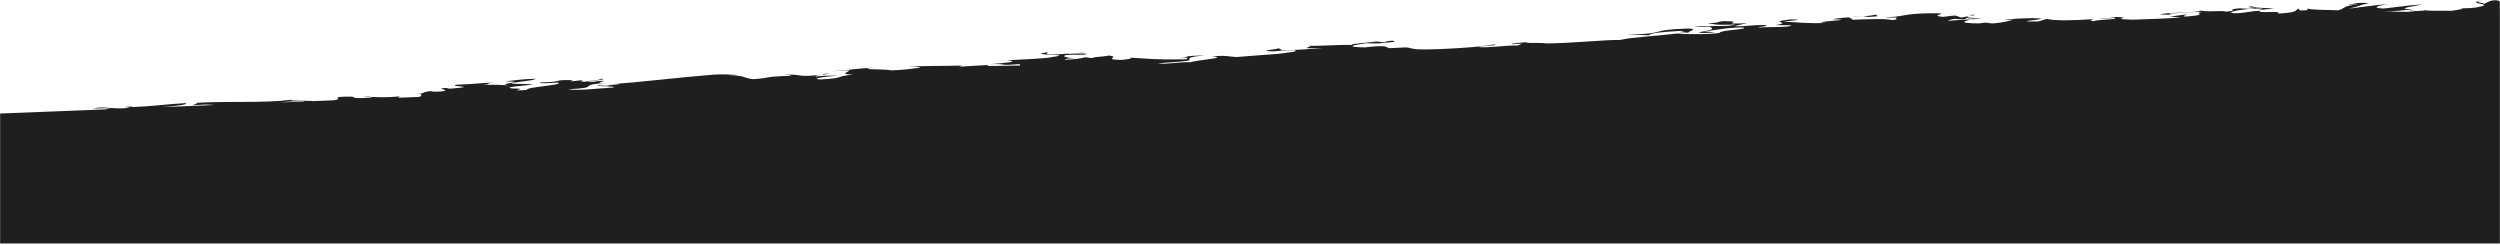 <?xml version="1.0" encoding="UTF-8"?>
<svg width="1920px" height="188px" viewBox="0 0 1920 188" version="1.1" xmlns="http://www.w3.org/2000/svg" xmlns:xlink="http://www.w3.org/1999/xlink">
    <title>599BD3D0-277C-49F4-8F78-577DB8B2F7DB</title>
    <defs>
        <polygon id="path-1" points="0 0 1920 0 1920 187.187 0 187.187"></polygon>
    </defs>
    <g id="Escritorio" stroke="none" stroke-width="1" fill="none" fill-rule="evenodd">
        <g id="Panamar-Landing-Masa-madre-4" transform="translate(0, -980)">
            <g id="divider-video" transform="translate(960, 1073.593) scale(-1, -1) translate(-960, -1073.593) translate(-0, 980)">
                <path d="M1614.91,113.332 C1614.067,113.303 1613.849,113.206 1613.78,113.091 C1613.093,113.154 1612.432,113.201 1611.729,113.275 L1614.91,113.332 Z" id="Fill-1" fill="#1f1f1f"></path>
                <path d="M1641.376,113.064 C1639.223,112.983 1637.035,112.865 1634.783,112.757 C1635.5,113.068 1638.016,113.314 1641.376,113.064" id="Fill-3" fill="#1f1f1f"></path>
                <path d="M17.804,185.795 C17.059,186.06 15.772,186.351 13.43,186.709 C17.733,186.402 18.443,186.105 17.804,185.795" id="Fill-5" fill="#1f1f1f"></path>
                <path d="M119.094,183.002 C118.299,183.094 117.529,183.21 116.843,183.332 C118.458,183.178 119.56,183.026 119.094,183.002" id="Fill-7" fill="#1f1f1f"></path>
                <path d="M58.166,179.695 C58.034,179.543 57.755,179.424 57.355,179.325 C56.972,179.454 57.139,179.582 58.166,179.695" id="Fill-9" fill="#1f1f1f"></path>
                <path d="M489.506,174.663 C494.824,174.412 497.496,174.192 498.82,173.977 C495.615,174.196 492.317,174.403 489.23,174.637 L489.506,174.663 Z" id="Fill-11" fill="#1f1f1f"></path>
                <path d="M611.193,163.175 C611.038,163.208 610.862,163.243 610.723,163.27 C610.995,163.252 611.195,163.221 611.475,163.203 L611.193,163.175 Z" id="Fill-13" fill="#1f1f1f"></path>
                <path d="M480.011,175.787 C479.394,175.93 478.709,176.074 478.359,176.25 C480.377,176.147 480.483,175.978 480.011,175.787" id="Fill-15" fill="#1f1f1f"></path>
                <path d="M1587.712,117.421 C1586.961,117.503 1586.342,117.583 1585.38,117.668 C1586.42,117.592 1587.117,117.509 1587.712,117.421" id="Fill-17" fill="#1f1f1f"></path>
                <path d="M603.051,162.33 L611.194,163.175 C612.269,162.954 613.368,162.726 614.816,162.452 C616.277,161.506 606.953,161.914 603.051,162.33" id="Fill-19" fill="#1f1f1f"></path>
                <path d="M480.011,175.787 C482.116,175.301 485.358,174.939 489.23,174.638 L484.802,174.18 C474.035,174.628 478.903,175.304 480.011,175.787" id="Fill-21" fill="#1f1f1f"></path>
                <path d="M1454.716,123.46 C1454.039,123.496 1453.286,123.542 1452.435,123.598 C1453.24,123.552 1453.997,123.506 1454.716,123.46" id="Fill-23" fill="#1f1f1f"></path>
                <path d="M1539.164,123.888 C1538.679,123.91 1538.182,123.932 1537.66,123.954 C1538.21,123.933 1538.701,123.911 1539.164,123.888" id="Fill-25" fill="#1f1f1f"></path>
                <path d="M745.682,154.946 C745.138,155 744.733,155.05 744.534,155.094 C744.961,155.041 745.336,154.992 745.682,154.946" id="Fill-27" fill="#1f1f1f"></path>
                <path d="M33.296,180.752 C32.717,180.749 32.067,180.748 31.369,180.752 C31.912,180.759 32.543,180.76 33.296,180.752" id="Fill-29" fill="#1f1f1f"></path>
                <path d="M85.383,184.194 C85.263,184.205 85.143,184.217 85.023,184.228 C85.131,184.219 85.253,184.208 85.383,184.194" id="Fill-31" fill="#1f1f1f"></path>
                <path d="M147.958,180.779 L147.988,181.089 C148.06,180.977 148.042,180.874 147.958,180.779" id="Fill-33" fill="#1f1f1f"></path>
                <path d="M406.175,175.882 L404.634,175.724 C403.041,176.116 402.422,176.283 406.175,175.882" id="Fill-35" fill="#1f1f1f"></path>
                <path d="M404.634,175.723 C405.707,175.459 407.211,175.093 408.135,174.726 L403.349,175.591 L404.634,175.723 Z" id="Fill-37" fill="#1f1f1f"></path>
                <path d="M398.425,173.158 L404.22,173.049 C404.849,172.804 405.634,172.554 406.453,172.303 C402.623,172.522 399.405,172.775 398.425,173.158" id="Fill-39" fill="#1f1f1f"></path>
                <path d="M1572.571,119.63 C1573.258,119.652 1573.835,119.648 1574.392,119.628 C1573.8,119.63 1573.257,119.632 1572.571,119.63" id="Fill-41" fill="#1f1f1f"></path>
                <path d="M1276.342,129.077 C1274.933,129.102 1273.529,129.152 1272.069,129.27 C1273.488,129.232 1274.915,129.157 1276.342,129.077" id="Fill-43" fill="#1f1f1f"></path>
                <path d="M1014.208,142.565 L1019.604,142.257 C1017.267,142.349 1015.576,142.45 1014.208,142.565" id="Fill-45" fill="#1f1f1f"></path>
                <path d="M622.813,162.189 C624.892,162.952 614.31,164.871 623.466,165.274 C655.49,164.213 636.973,161.466 669.942,160.506 L653.161,160.13 C654.11,161.605 642.414,162.856 629.574,163.439 L625.613,162.481 C627.799,162.079 630.137,161.734 632.573,161.413 C627.727,161.453 628.673,162.291 622.813,162.189" id="Fill-47" fill="#1f1f1f"></path>
                <path d="M633.778,161.411 C633.537,161.396 633.227,161.383 632.988,161.363 C632.871,161.384 632.715,161.397 632.573,161.414 C632.974,161.412 633.312,161.404 633.778,161.411" id="Fill-49" fill="#1f1f1f"></path>
                <g id="Group-53">
                    <mask id="mask-2" fill="white">
                        <use xlink:href="#path-1"></use>
                    </mask>
                    <g id="Clip-52"></g>
                    <path d="M1686.961,109.573 L1686.404,109.256 L1705.772,108.488 C1699.923,109.12 1693.144,109.61 1686.961,109.573 L1686.961,109.573 Z M0.104,186.167 C2.837,187.968 6.797,187.482 12.411,183.914 C10.722,184.642 16.615,185.235 17.804,185.794 C21.896,184.317 4.493,184.056 16.586,181.803 C19.037,181.005 26.429,180.777 31.369,180.752 C24.379,180.664 33.814,179.451 37.679,178.864 C44.111,179.192 54.355,178.563 57.355,179.324 C58.321,178.978 63.285,178.629 66.693,178.651 L67.037,179.086 C74.681,178.422 64.424,178.745 66.365,178.208 C71.9,177.86 80.605,178.509 89.639,178.127 C80.605,178.509 73.109,179.396 66.667,180.125 C83.17,180.33 63.843,182.513 60.207,183.808 C73.426,182.79 78.459,181.779 89.248,180.638 C102.004,181.083 89.232,183.785 85.383,184.194 C97.275,183.108 109.631,181.246 115.999,180.524 C107.112,182.601 108.672,183.105 100.658,184.808 C110.339,185.486 112.255,184.166 116.843,183.332 C114.159,183.591 110.01,183.856 109.02,183.542 C120.483,183.282 118.432,180.644 124.356,179.259 C132.273,179.659 146.821,179.486 147.958,180.778 L147.817,179.394 C157.73,178.632 153.006,180.082 154.566,180.582 C158.228,179.291 153.546,177.788 170.266,176.736 C167.791,179.566 185.195,176.442 184.819,178.952 C192.631,178.507 196.138,176.995 204.29,176.989 C213.344,178.079 192.086,180.801 187.216,180.556 C175.921,181.034 188.662,179.358 184.134,179.551 L173.358,180.69 C179.402,180.999 191.233,181.18 189.832,182.371 C200.806,181.451 180.942,181.504 192.974,180.422 L200.263,180.794 C212.267,179.716 197.668,178.974 213.344,178.079 C202.893,179.661 230.362,177.469 229.483,179.321 C230.028,177.026 257.588,178.01 260.784,176.059 L252.457,175.845 L254.341,176.788 C245.305,177.171 237.816,178.055 228.458,178.002 C235.767,176.899 225.876,176.186 234.387,175.141 C250.38,173.207 238.711,176.204 240.97,176.108 L253.69,174.431 L244.995,173.781 C254.918,173.015 268.48,172.438 282.207,172.08 C302.526,172.69 279.768,173.432 294.331,174.177 C300.804,173.448 299.203,172.944 308.419,172.779 C303.427,172.311 299.568,173.385 296.102,173.418 C291.596,172.135 312.597,172.149 311.606,170.829 C315.41,171.233 314.706,171.833 311.744,172.529 C327.236,171.414 342.165,171.115 348.053,172.681 L354.682,170.696 C381.256,170.36 336.584,172.942 358.961,173.241 C368.181,173.075 377.245,172.687 381.246,171.833 L373.262,172.062 C379.332,170.894 378.843,170.235 388.582,169.254 C395.529,169.183 391.852,170.475 400.195,169.214 C417.117,169.399 411.213,170.847 406.453,172.303 C413.467,171.901 422.541,171.612 423.727,170.847 C423.866,171.253 422.795,172.083 418.845,172.676 C404.378,171.382 413.331,174.698 407.37,172.989 L404.22,173.048 C403.927,173.162 403.666,173.275 403.453,173.386 C409.583,173.531 409.643,174.128 408.135,174.726 L413.782,173.705 L418.088,175.197 C423.48,175.214 426.991,173.655 429.988,174.518 C438.067,175.628 418.334,177.143 438.058,177.003 C459.165,176.721 457.781,174.113 472.118,173.957 C470.629,173.526 467.069,173.706 462.597,173.794 C467.237,172.902 459.019,172.596 466.84,171.764 C471.346,173.054 486.44,172.426 497.975,171.982 C494.99,172.878 502.421,173.393 498.82,173.977 C504.662,173.578 510.052,173.142 512.526,172.397 C489.016,172.151 535.214,170.368 516.923,169.565 C535.21,168.991 538.778,170.187 550.15,170.546 C549.417,171.016 529.13,172.202 545.367,172.244 C563.952,170.058 541.957,170.242 556.389,167.906 L544.647,167.782 C543.109,165.976 564.934,166.599 567.933,166.082 C575.182,166.295 557.873,166.962 564.983,167.973 C575.796,168.001 581.187,166.635 588.103,167.084 C581.433,168.582 585.694,167.932 578.092,169.334 C603.426,168.402 576.848,170.849 596.226,170.947 C602.361,170.488 598.414,169.529 608.327,169.456 C602.494,168.306 603.211,167.832 587.203,168.363 C592.728,166.194 608.278,168.082 619.416,166.496 C610.456,166.663 616.599,166.203 606.913,166.844 C605.543,165.248 601.944,165.121 610.723,163.27 C600.337,164.086 595.895,166.015 580.973,166.07 C576.815,164.54 599.197,164.123 599.3,161.942 C606.671,160.58 624.739,160.854 632.988,161.363 C647.397,159.505 665.133,158.835 676.135,156.487 C686.608,156.75 712.633,153.967 732.375,153.828 C735.314,154.658 755.129,153.678 745.682,154.946 C749.786,154.538 762.092,153.866 758.287,153.227 C756.615,153.603 754.753,153.411 751.224,153.59 L754.33,152.273 C763.854,152.436 774.442,150.517 783.588,150.92 C786.601,151.779 766.48,152.158 772.657,153.074 C781.357,150.96 817.083,148.918 828.486,149.276 C836.132,149.247 837.091,150.722 840.286,150.774 L853.113,150.19 C854.637,150.622 854.853,151.193 857.261,151.721 C863.601,151.832 867.881,151.176 871.794,150.761 C888.578,151.132 879.677,152.678 871.126,153.986 L861.649,153.817 C854.769,154.748 844.869,154.817 850.722,155.969 C855.515,155.652 855.328,155.085 857.014,154.708 L862.602,155.292 C868.175,154.497 883.628,153.633 881.938,152.634 C893.305,152.994 906.306,151.603 916.4,152.106 C909.471,151.662 918.22,150.924 916.151,150.16 L904.041,150.272 C913.713,149.628 927.661,148.338 936.817,148.74 C935.721,149.447 935.362,149.683 940.016,150.171 C933.476,149.488 956.924,148.365 942.749,147.709 C937.554,148.265 932.704,148.584 925.969,148.714 C921.497,147.418 932.1,146.879 938.018,145.849 C945.458,145.253 959.992,144.289 970.018,143.414 C976.363,143.526 978.28,145.094 989.063,143.745 C975.233,142.858 1002.009,140.98 1005.528,139.425 C1015.987,139.684 1022.426,137.615 1030.84,138.49 C1026.588,139.145 1010.547,139.674 1006.497,140.897 C1005.954,141.939 1010.132,143.468 994.306,144.567 C1013.358,144.408 1005.459,143.293 1014.208,142.565 L1007.694,142.937 C1010.645,142.425 1005.022,141.843 1010.807,141.618 C1033.159,141.203 1037.125,142.156 1052.262,142.906 C1048.871,142.283 1055.737,141.349 1059.295,141.168 C1073.848,141.583 1059.181,143.35 1068.141,144.56 C1073.159,143.433 1083.053,143.364 1079.681,142.737 C1085.431,142.514 1082.463,143.029 1086.582,143.181 C1090.268,142.194 1094.559,141.542 1102.54,141.28 C1101.832,141.75 1100.736,142.457 1093.084,142.486 C1101.67,142.557 1104.864,143.988 1101.179,144.975 L1087.2,144.891 C1080.889,146.158 1100.238,144.878 1099.738,145.917 C1093.589,146.377 1088.92,145.889 1085.008,146.308 C1088.969,147.267 1101.017,145.782 1108.093,145.418 C1119.284,145.21 1115.219,146.431 1115.416,147.003 C1134.364,144.581 1093.378,145.81 1111.023,143.527 C1117.683,142.026 1134.639,141.593 1146.552,140.913 C1136.262,139.843 1147.62,138.828 1159.892,137.908 C1143.869,138.44 1155.734,136.383 1136.95,137.994 L1136.537,136.855 C1144.558,136.591 1154.063,136.755 1162.076,136.494 C1160.418,136.866 1162.286,137.059 1159.667,137.343 L1183.518,135.978 L1181.115,136.824 C1195.83,136.433 1213.935,136.668 1222.688,135.931 C1215.607,136.292 1209.429,135.377 1216.851,134.778 C1221.132,134.126 1228.932,133.291 1235.634,133.163 C1239.217,134.358 1264.559,133.426 1248.579,135.332 C1269.227,133.914 1261.585,133.941 1281.319,132.426 L1268.096,133.245 C1266.392,132.247 1277.323,130.089 1264.623,129.871 C1279.501,128.671 1269.932,127.13 1289.872,126.186 C1297.993,126.54 1287.532,128.41 1276.342,129.077 C1281.984,128.962 1287.135,129.359 1292.938,128.422 C1297.233,129.142 1282.37,130.34 1282.945,130.672 C1293.203,130.366 1282.729,130.105 1292.397,129.466 C1309.309,127.656 1303.263,130.867 1319.453,129.532 C1315.91,129.712 1309.588,129.601 1313.831,128.948 C1335.628,128.197 1325.916,127.458 1341.722,126.359 C1350.722,127.569 1346.862,129.363 1361.189,129.208 L1353.208,129.471 C1358.816,130.054 1365.156,130.166 1370.94,129.94 C1400.689,127.551 1425.206,124.339 1455.889,122.045 L1444.914,122.824 C1441.174,122.433 1454.055,121.848 1453.845,121.277 L1460.74,121.724 C1462.579,120.542 1445.254,121.209 1449.318,119.986 C1450.253,120.087 1452.499,120.042 1453.796,119.902 L1447.436,119.795 C1461.803,119.638 1473.098,117.249 1483.964,118.651 C1456.835,119.828 1478.44,121.926 1454.716,123.46 C1465.567,122.875 1455.141,124.72 1456.562,125.128 C1464.215,125.099 1460.278,124.14 1468.868,124.206 C1468.696,125.016 1450.271,126.394 1458.493,126.696 C1459.382,125.418 1467.021,125.391 1470.706,124.404 C1477.056,124.516 1470.574,125.21 1473.375,125.503 C1476.898,125.322 1478.948,124.707 1482.109,124.763 L1479.734,125.614 C1497.447,126.085 1485.077,124.251 1505.194,123.872 C1505.725,122.832 1499.576,123.289 1491.212,123.791 C1486.878,121.694 1517.024,120.44 1515.276,118.066 C1534.272,117.018 1510.281,119.189 1526.5,119.232 C1535.48,120.439 1514.636,121.29 1510.557,122.514 L1527.383,122.883 C1521.845,125.054 1511.392,124.789 1508.477,126.68 C1520.959,126.332 1519.456,125.9 1532.106,124.744 C1511.558,123.983 1540.989,123.203 1529.203,121.705 C1538.707,121.869 1535.745,122.384 1549.525,121.896 C1541.207,122.601 1548.455,123.426 1539.164,123.888 C1556.007,123.132 1551.752,122.873 1569.843,122.091 C1575.594,120.492 1550.966,120.954 1573.319,119.158 C1578.16,118.972 1577.229,119.531 1574.392,119.628 C1590.404,119.604 1571.046,118.018 1581.07,116.949 C1588.053,116.53 1590.587,116.987 1587.712,117.421 C1598.165,116.277 1592.333,115.558 1599.295,114.998 L1596.114,114.943 C1598.355,114.556 1594.198,113.5 1598.551,112.737 L1613.284,112.153 C1614.812,112.369 1613.611,112.813 1613.78,113.09 C1622.316,112.307 1628.903,112.479 1634.783,112.757 C1634.183,112.506 1634.828,112.208 1637.424,112.109 C1651.942,111.145 1645.824,112.984 1651.24,112.996 C1668.718,112.957 1654.824,111.225 1663.873,110.149 L1680.57,109.487 C1678.661,110.039 1698.872,109.468 1696.32,110.543 C1717.851,107.846 1744.204,109.763 1770.62,108.12 C1765.948,107.637 1771.177,107.076 1772.273,106.37 C1761.657,106.913 1763.525,107.109 1755.686,106.566 C1755.718,106.544 1755.767,106.526 1755.804,106.506 L1796.292,104.901 C1784.839,105.815 1775.588,106.701 1777.355,107.996 C1791.509,107.272 1801.722,105.589 1819.023,104.922 L1818.306,105.393 C1830.808,105.044 1818.099,104.826 1821.047,104.31 C1835.001,103.015 1839.213,105.919 1848.817,103.908 L1834.494,104.057 C1840.402,103.318 1838.866,103.373 1836.698,103.3 L1920,99.999 L1920,-0.001 L0,-0.001 L0,176.08 L0.104,186.167 Z" id="Fill-51" fill="#1f1f1f" mask="url(#mask-2)"></path>
                </g>
            </g>
        </g>
    </g>
</svg>